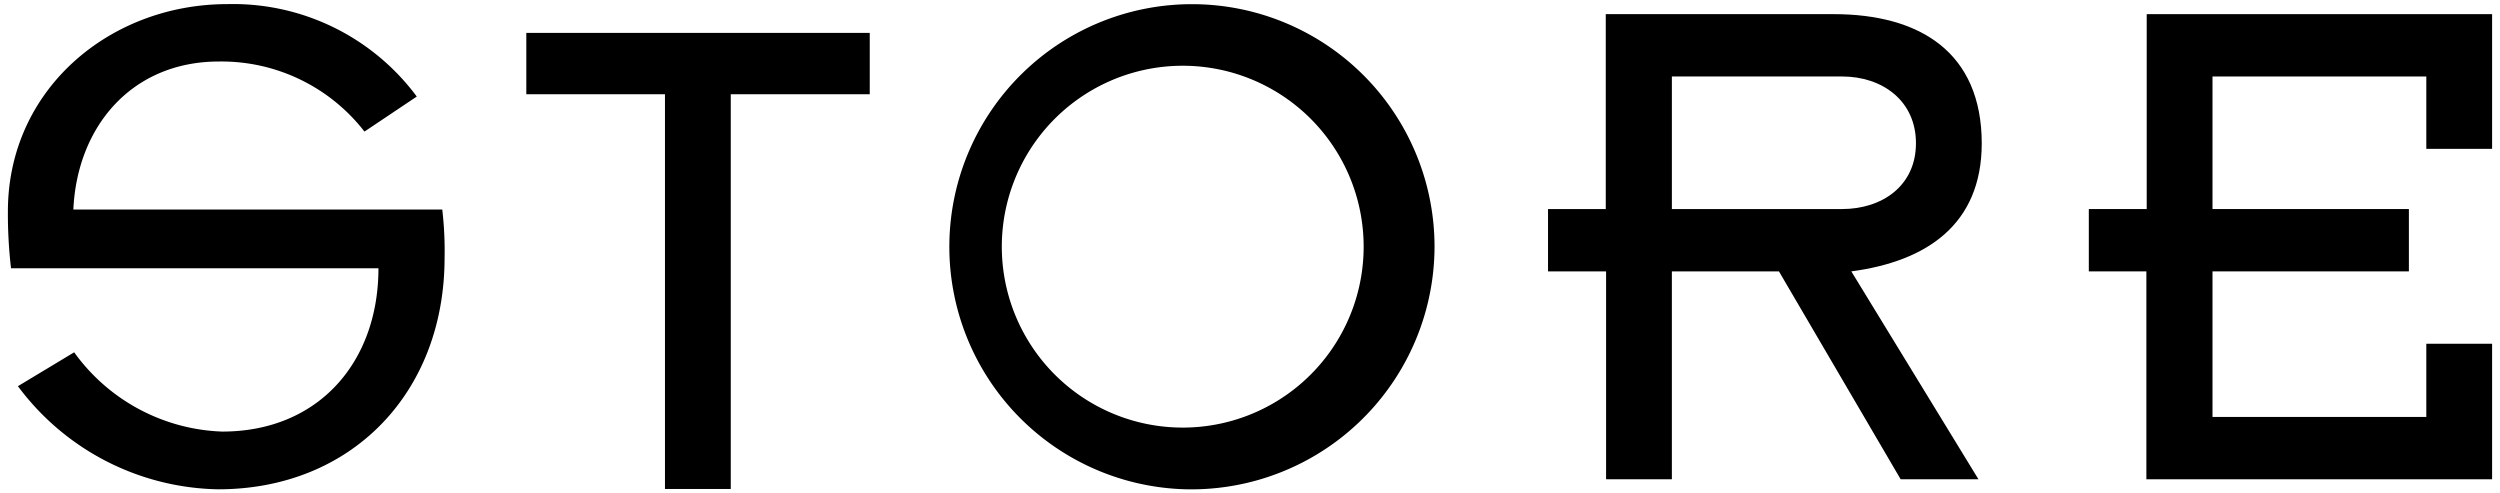 <svg xmlns="http://www.w3.org/2000/svg" viewBox="0 0 152 30" width="152" height="30"><defs><style>.cls-1{fill:none;}</style></defs><g id="Layer_2" data-name="Layer 2"><g id="Layer_1-2" data-name="Layer 1"><rect class="cls-1" width="152" height="30"/><path d="M112.56,16.5l7.73,12.64h-4.73l-7.4-12.64h-6.51V29.14h-4V16.5H94.12V12.71h3.51V.86h13.86c5.2,0,9,2.29,9,7.87C120.48,13.64,117.15,15.89,112.56,16.5ZM112,4.65H101.65v8.06H112c2.43,0,4.49-1.41,4.49-4S114.44,4.65,112,4.65Z"/><path d="M44.43,5.73v24h-4v-24H32V2H52.88V5.73Z"/><path d="M72.14,29.75A14.75,14.75,0,1,1,87.22,15,14.79,14.79,0,0,1,72.14,29.75ZM72.14,4A11,11,0,1,0,82.91,15,11,11,0,0,0,72.14,4Z"/><path d="M130.5,29.14V16.5H127V12.71h3.52V.86h21V9.05h-4V4.65h-13v8.06h11.94V16.5H134.52v8.85h13V20.9h4v8.24Z"/><path d="M13.26,29.75A15.5,15.5,0,0,1,1.09,23.48l3.42-2.06a11.58,11.58,0,0,0,9,4.82c5.85,0,9.5-4.22,9.5-9.93H.67a28.66,28.66,0,0,1-.19-3.46C.48,5.45,6.66.25,13.82.25A13.91,13.91,0,0,1,25.34,5.87L22.16,8a11,11,0,0,0-8.85-4.26c-5.29,0-8.62,3.94-8.85,9H26.89a21.74,21.74,0,0,1,.14,3C27,23.9,21.36,29.75,13.26,29.75Z"/></g></g></svg>
